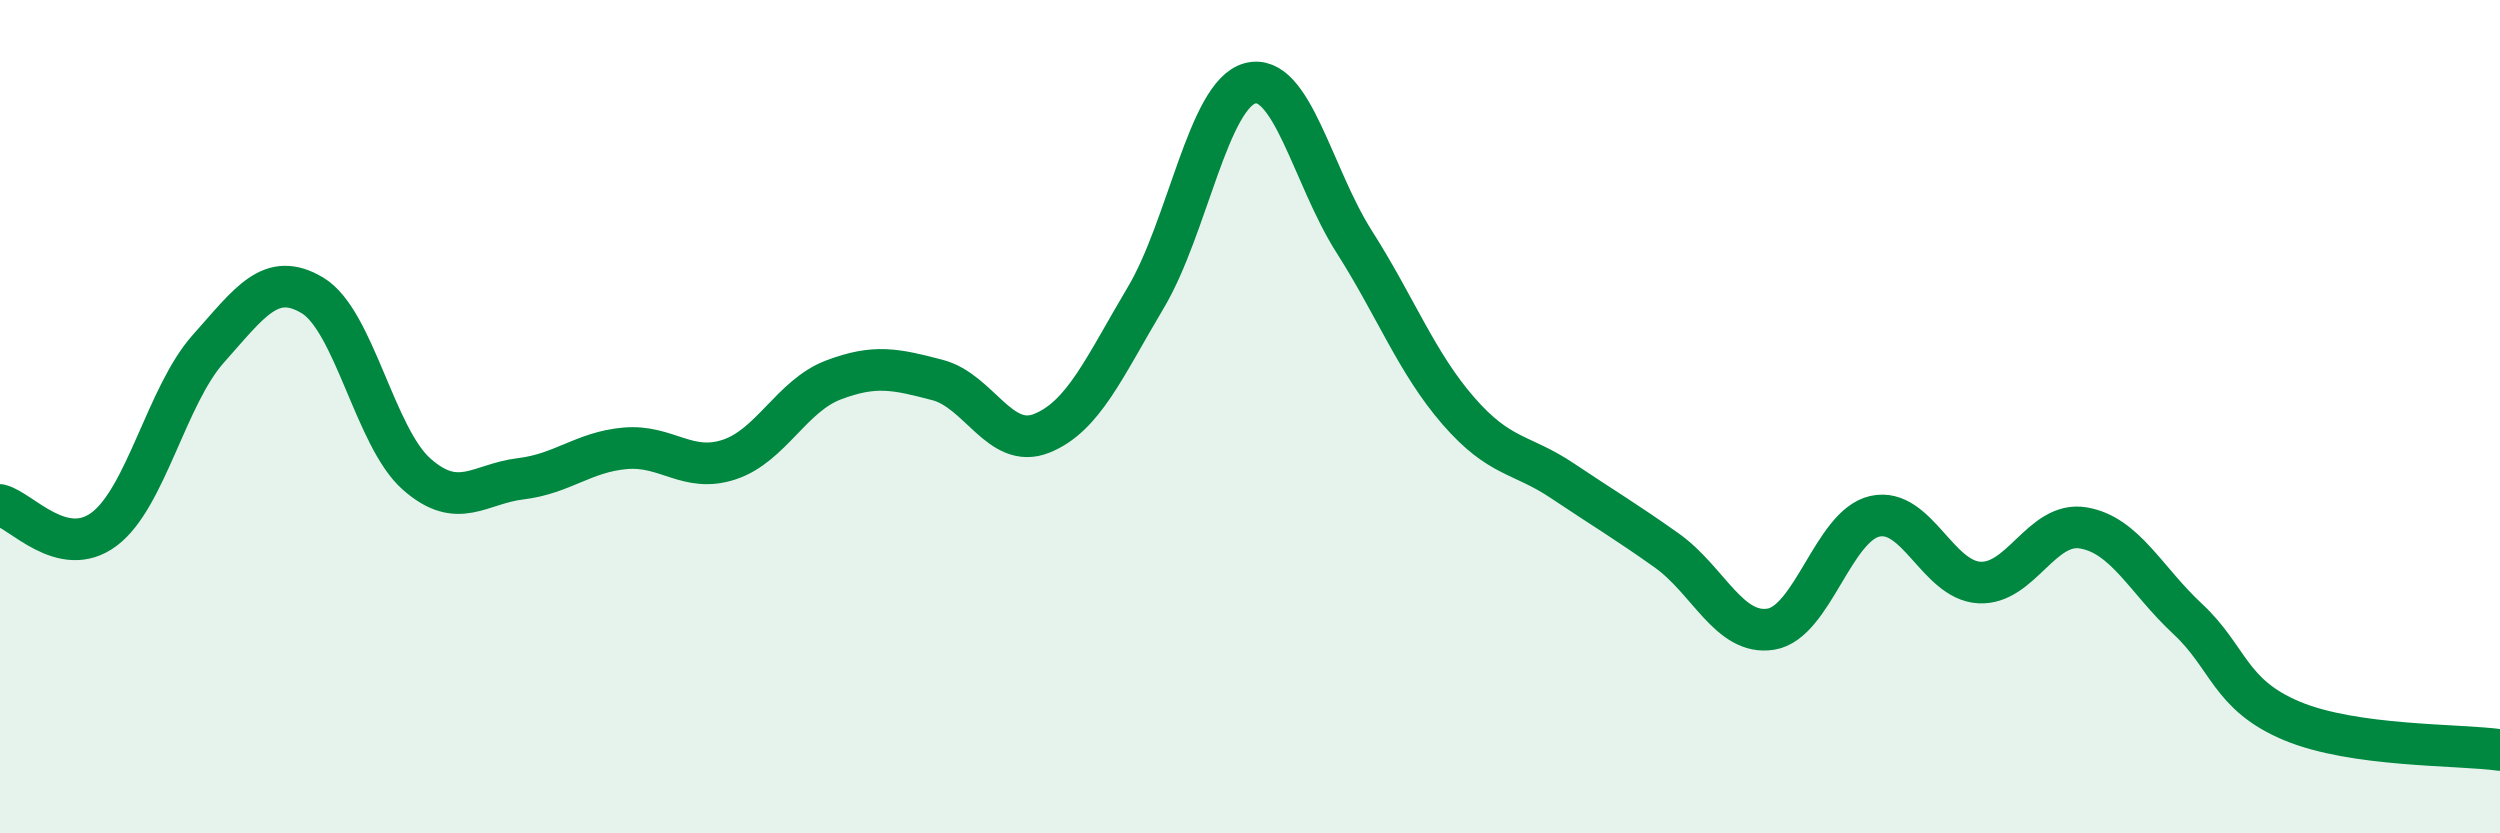 
    <svg width="60" height="20" viewBox="0 0 60 20" xmlns="http://www.w3.org/2000/svg">
      <path
        d="M 0,12.12 C 0.5,12.24 1.5,13.45 2.5,12.7 C 3.5,11.95 4,9.49 5,8.37 C 6,7.25 6.5,6.49 7.5,7.09 C 8.5,7.69 9,10.5 10,11.38 C 11,12.26 11.5,11.61 12.5,11.49 C 13.5,11.37 14,10.85 15,10.76 C 16,10.67 16.5,11.36 17.5,11.03 C 18.5,10.7 19,9.5 20,9.12 C 21,8.74 21.5,8.86 22.5,9.12 C 23.5,9.38 24,10.8 25,10.4 C 26,10 26.5,8.82 27.5,7.14 C 28.5,5.46 29,2.27 30,2 C 31,1.73 31.5,4.23 32.5,5.8 C 33.5,7.37 34,8.71 35,9.86 C 36,11.01 36.5,10.87 37.5,11.54 C 38.5,12.21 39,12.5 40,13.21 C 41,13.92 41.5,15.26 42.5,15.1 C 43.5,14.94 44,12.61 45,12.39 C 46,12.17 46.5,13.92 47.5,13.98 C 48.5,14.04 49,12.5 50,12.67 C 51,12.84 51.5,13.92 52.5,14.85 C 53.5,15.78 53.5,16.67 55,17.3 C 56.5,17.93 59,17.86 60,18L60 20L0 20Z"
        fill="#008740"
        opacity="0.1"
        stroke-linecap="round"
        stroke-linejoin="round"
      />
      <path
        d="M 0,12.12 C 0.5,12.24 1.5,13.45 2.5,12.7 C 3.5,11.95 4,9.49 5,8.37 C 6,7.25 6.5,6.49 7.5,7.09 C 8.5,7.69 9,10.5 10,11.38 C 11,12.26 11.5,11.61 12.5,11.49 C 13.5,11.37 14,10.85 15,10.76 C 16,10.67 16.5,11.36 17.5,11.03 C 18.5,10.7 19,9.5 20,9.12 C 21,8.74 21.5,8.86 22.5,9.12 C 23.5,9.38 24,10.8 25,10.4 C 26,10 26.5,8.82 27.5,7.14 C 28.5,5.46 29,2.27 30,2 C 31,1.73 31.5,4.23 32.5,5.8 C 33.5,7.37 34,8.71 35,9.86 C 36,11.01 36.5,10.87 37.5,11.54 C 38.5,12.21 39,12.5 40,13.21 C 41,13.92 41.5,15.26 42.5,15.1 C 43.5,14.94 44,12.61 45,12.39 C 46,12.17 46.5,13.92 47.5,13.98 C 48.5,14.04 49,12.5 50,12.67 C 51,12.84 51.5,13.92 52.5,14.85 C 53.5,15.78 53.5,16.67 55,17.3 C 56.5,17.93 59,17.86 60,18"
        stroke="#008740"
        stroke-width="1"
        fill="none"
        stroke-linecap="round"
        stroke-linejoin="round"
      />
    </svg>
  